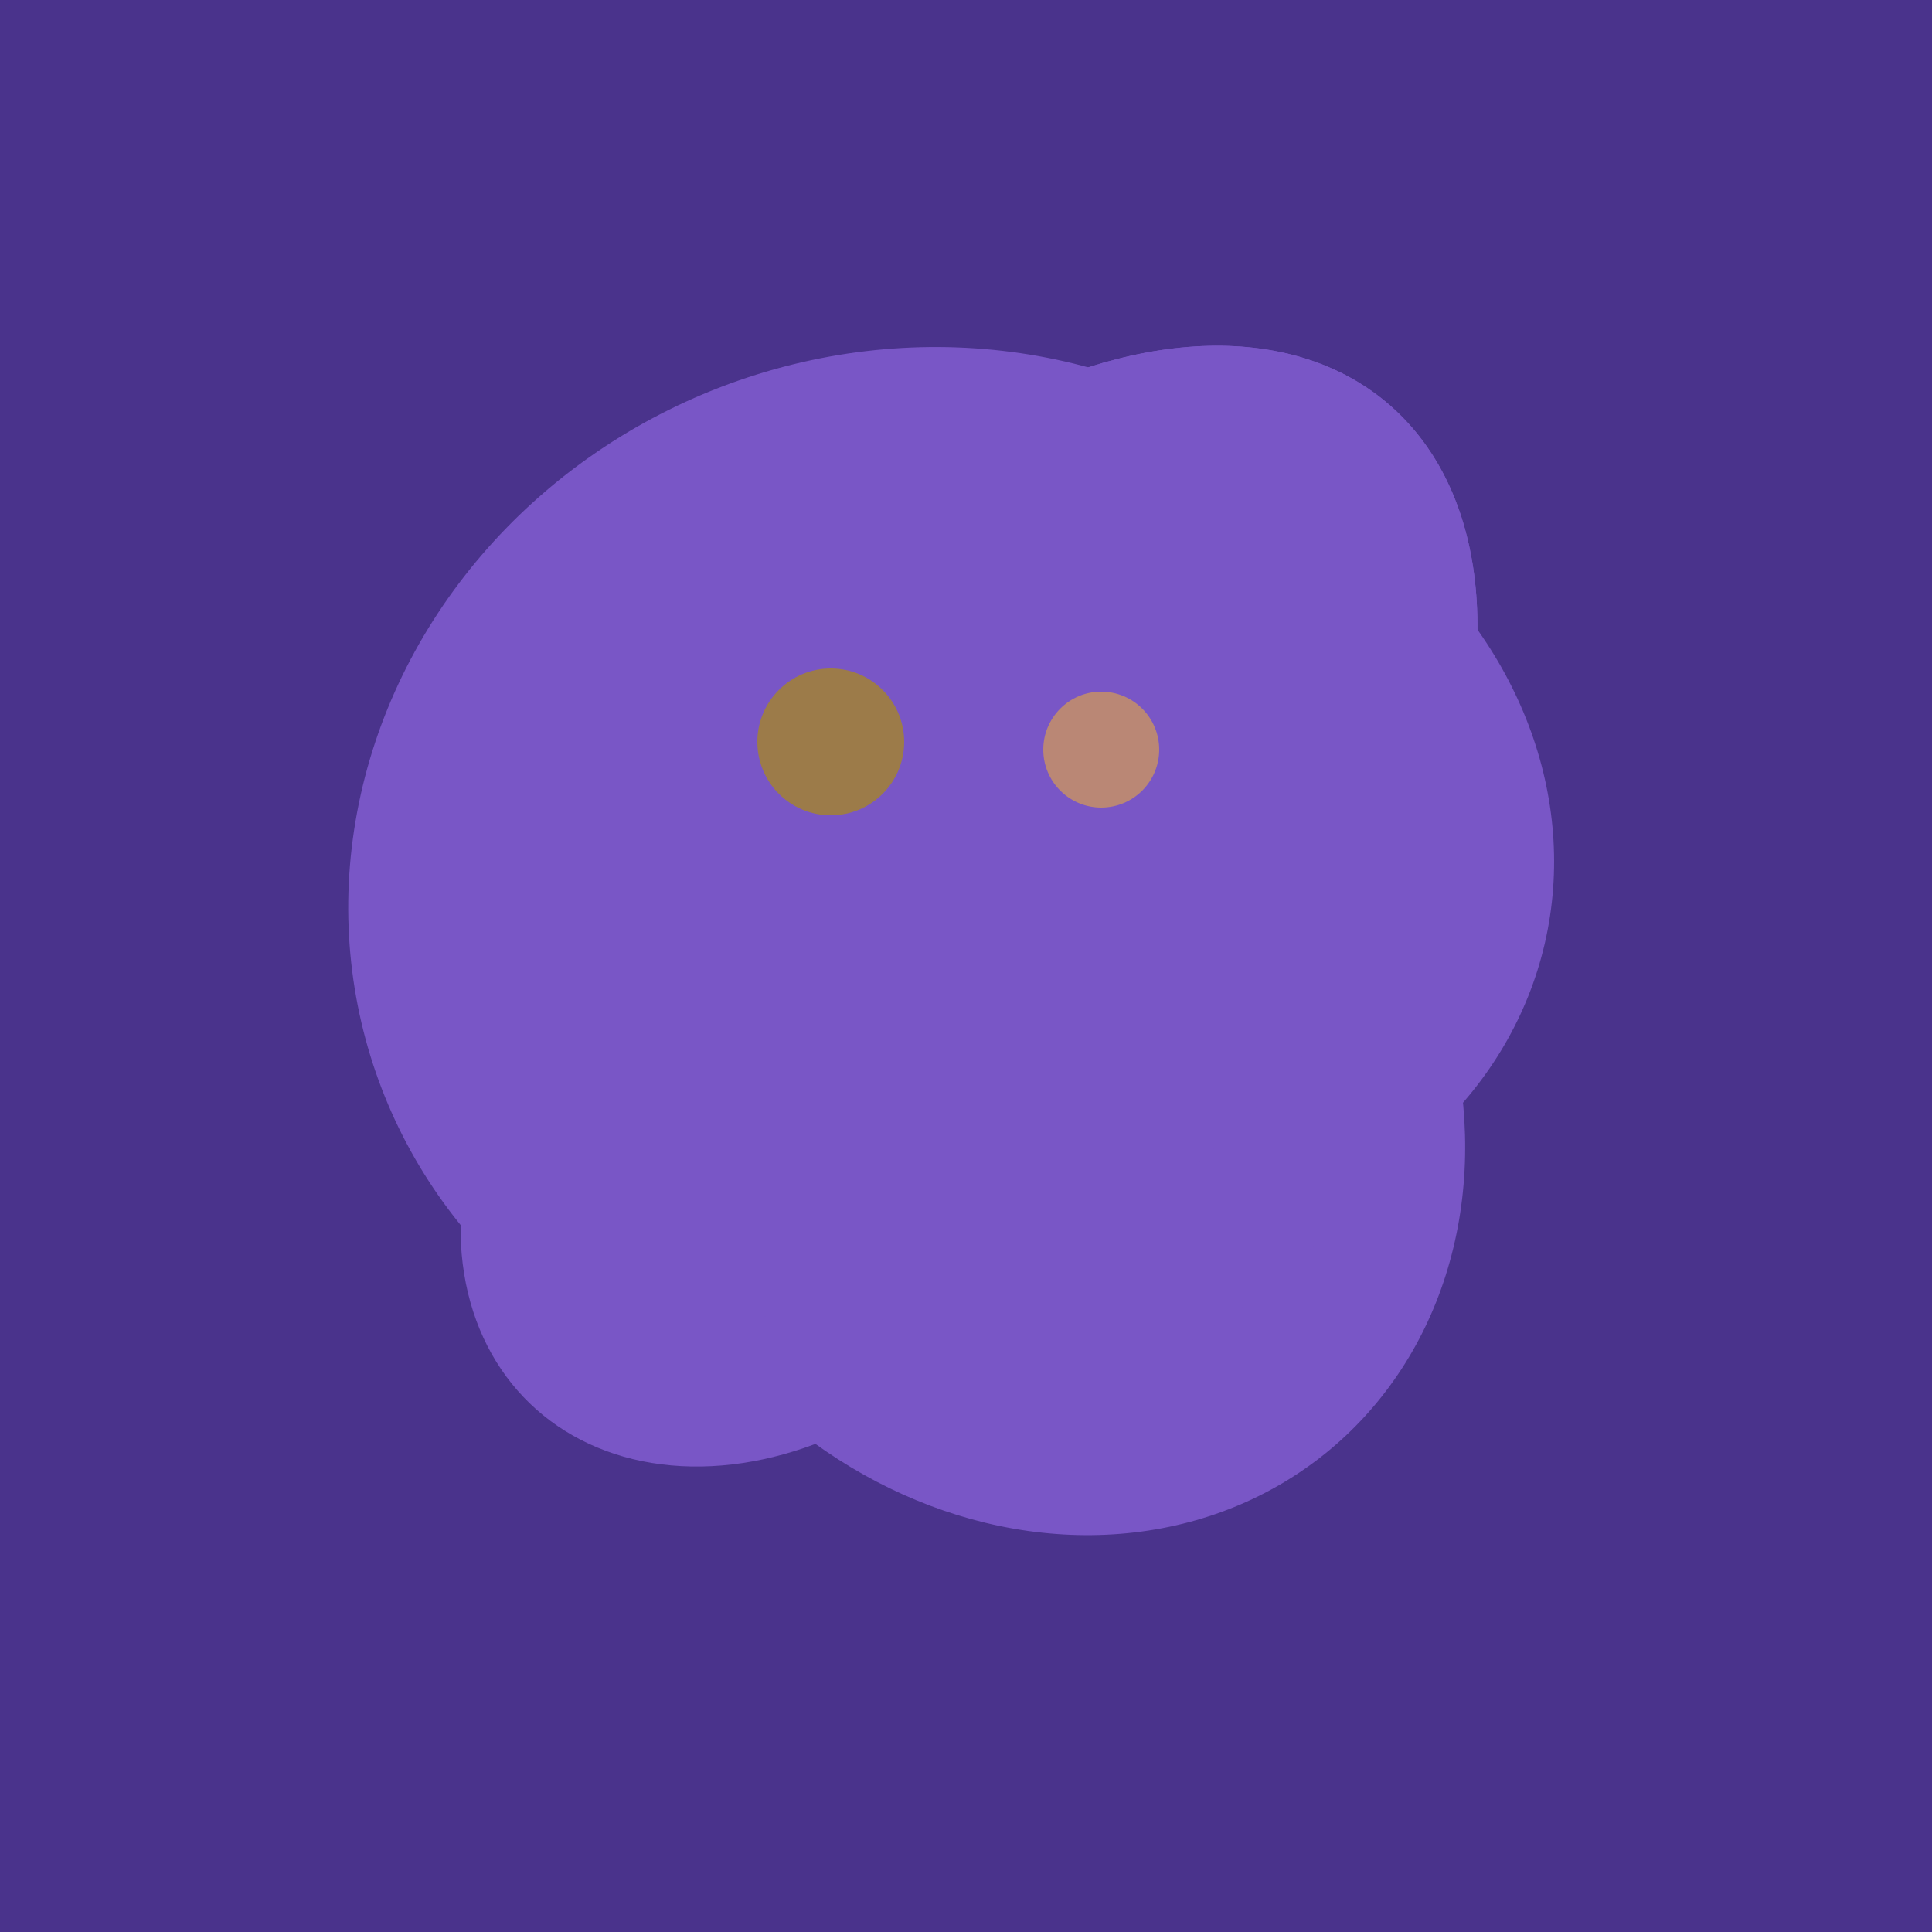 <svg width="500" height="500" xmlns="http://www.w3.org/2000/svg"><rect width="500" height="500" fill="#4a338c"/><ellipse cx="201" cy="297" rx="71" ry="92" transform="rotate(224, 201, 297)" fill="rgb(121,86,198)"/><ellipse cx="267" cy="282" rx="106" ry="121" transform="rotate(141, 267, 282)" fill="rgb(121,86,198)"/><ellipse cx="265" cy="216" rx="146" ry="92" transform="rotate(130, 265, 216)" fill="rgb(121,86,198)"/><ellipse cx="259" cy="256" rx="118" ry="74" transform="rotate(328, 259, 256)" fill="rgb(121,86,198)"/><ellipse cx="278" cy="216" rx="125" ry="108" transform="rotate(13, 278, 216)" fill="rgb(121,86,198)"/><ellipse cx="236" cy="229" rx="138" ry="147" transform="rotate(69, 236, 229)" fill="rgb(121,86,198)"/><ellipse cx="265" cy="216" rx="146" ry="92" transform="rotate(130, 265, 216)" fill="rgb(121,86,198)"/><circle cx="215" cy="192" r="19" fill="rgb(156,123,73)" /><circle cx="285" cy="194" r="15" fill="rgb(186,135,117)" /></svg>